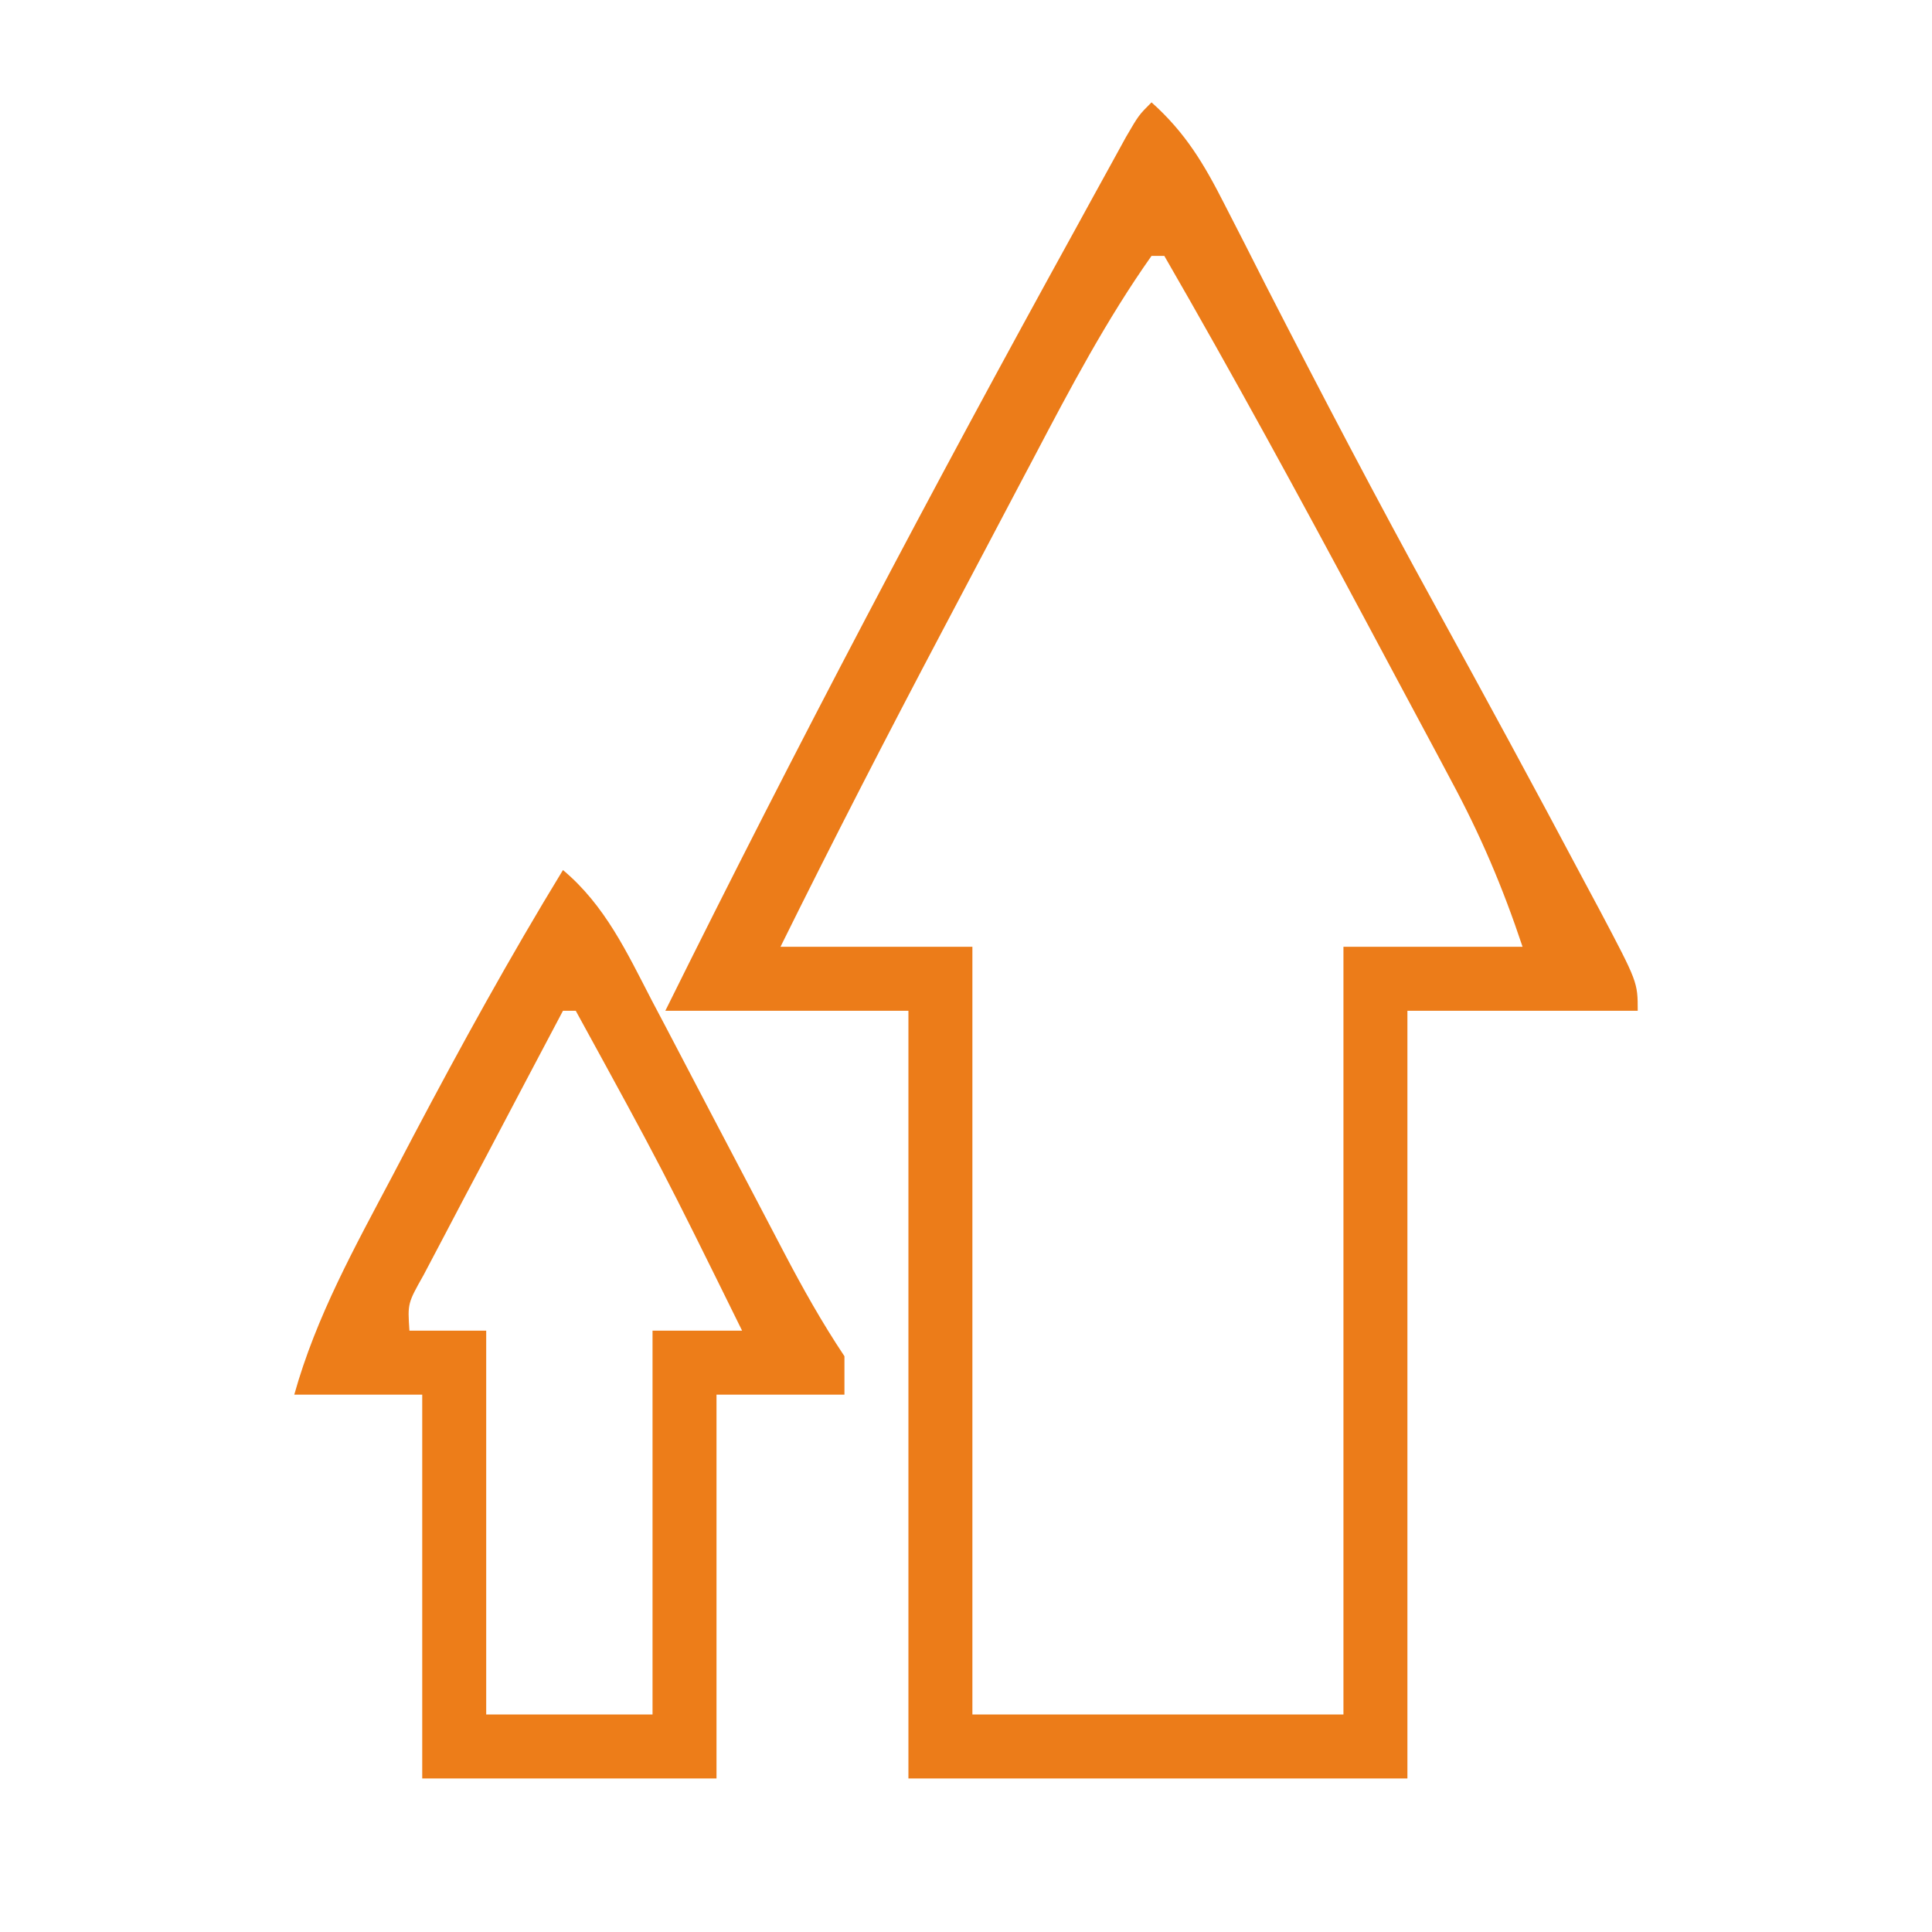<svg xmlns="http://www.w3.org/2000/svg" width="151" height="151"><path d="M0 0 C2.658 2.374 4.107 4.821 5.715 7.988 C6.23 8.994 6.745 9.999 7.276 11.035 C8.099 12.657 8.099 12.657 8.938 14.312 C13.253 22.725 17.632 31.09 22.188 39.375 C26.084 46.478 29.953 53.593 33.75 60.75 C34.396 61.957 34.396 61.957 35.055 63.189 C38 68.766 38 68.766 38 71 C32.06 71 26.12 71 20 71 C20 90.8 20 110.6 20 131 C7.13 131 -5.74 131 -19 131 C-19 111.2 -19 91.4 -19 71 C-25.27 71 -31.54 71 -38 71 C-27.805 50.413 -17.093 30.117 -6 10 C-5.531 9.144 -5.061 8.287 -4.578 7.405 C-4.128 6.588 -3.678 5.771 -3.215 4.93 C-2.611 3.831 -2.611 3.831 -1.996 2.71 C-1 1 -1 1 0 0 Z M0 12 C-3.519 16.978 -6.385 22.408 -9.215 27.797 C-9.782 28.869 -9.782 28.869 -10.361 29.963 C-11.155 31.465 -11.947 32.967 -12.738 34.471 C-13.928 36.732 -15.123 38.991 -16.318 41.25 C-20.651 49.45 -24.889 57.686 -29 66 C-24.05 66 -19.1 66 -14 66 C-14 85.8 -14 105.6 -14 126 C-4.43 126 5.14 126 15 126 C15 106.2 15 86.4 15 66 C19.62 66 24.24 66 29 66 C27.439 61.318 25.716 57.272 23.402 52.977 C23.052 52.317 22.701 51.658 22.34 50.978 C21.21 48.858 20.074 46.741 18.938 44.625 C18.163 43.176 17.389 41.727 16.615 40.277 C11.536 30.781 6.385 21.328 1 12 C0.67 12 0.34 12 0 12 Z " fill="#EC7C19" transform="translate(90,8)"></path><path d="M0 0 C3.298 2.764 4.996 6.436 6.941 10.188 C7.31 10.886 7.678 11.585 8.058 12.305 C9.231 14.534 10.397 16.767 11.562 19 C12.733 21.232 13.905 23.464 15.078 25.695 C15.807 27.081 16.534 28.469 17.258 29.858 C18.733 32.673 20.235 35.353 22 38 C22 38.99 22 39.98 22 41 C18.7 41 15.4 41 12 41 C12 50.9 12 60.8 12 71 C4.41 71 -3.18 71 -11 71 C-11 61.1 -11 51.2 -11 41 C-14.3 41 -17.6 41 -21 41 C-19.288 34.878 -16.267 29.466 -13.312 23.875 C-12.776 22.853 -12.239 21.83 -11.687 20.777 C-7.972 13.739 -4.149 6.793 0 0 Z M0 11 C-2.007 14.788 -4.004 18.581 -6 22.375 C-6.572 23.455 -7.145 24.535 -7.734 25.648 C-8.276 26.68 -8.817 27.711 -9.375 28.773 C-9.878 29.727 -10.38 30.68 -10.898 31.662 C-12.142 33.871 -12.142 33.871 -12 36 C-10.02 36 -8.04 36 -6 36 C-6 45.9 -6 55.8 -6 66 C-1.71 66 2.58 66 7 66 C7 56.1 7 46.2 7 36 C9.31 36 11.62 36 14 36 C7.769 23.359 7.769 23.359 1 11 C0.67 11 0.34 11 0 11 Z " fill="#ED7D19" transform="translate(44,68)"></path></svg>